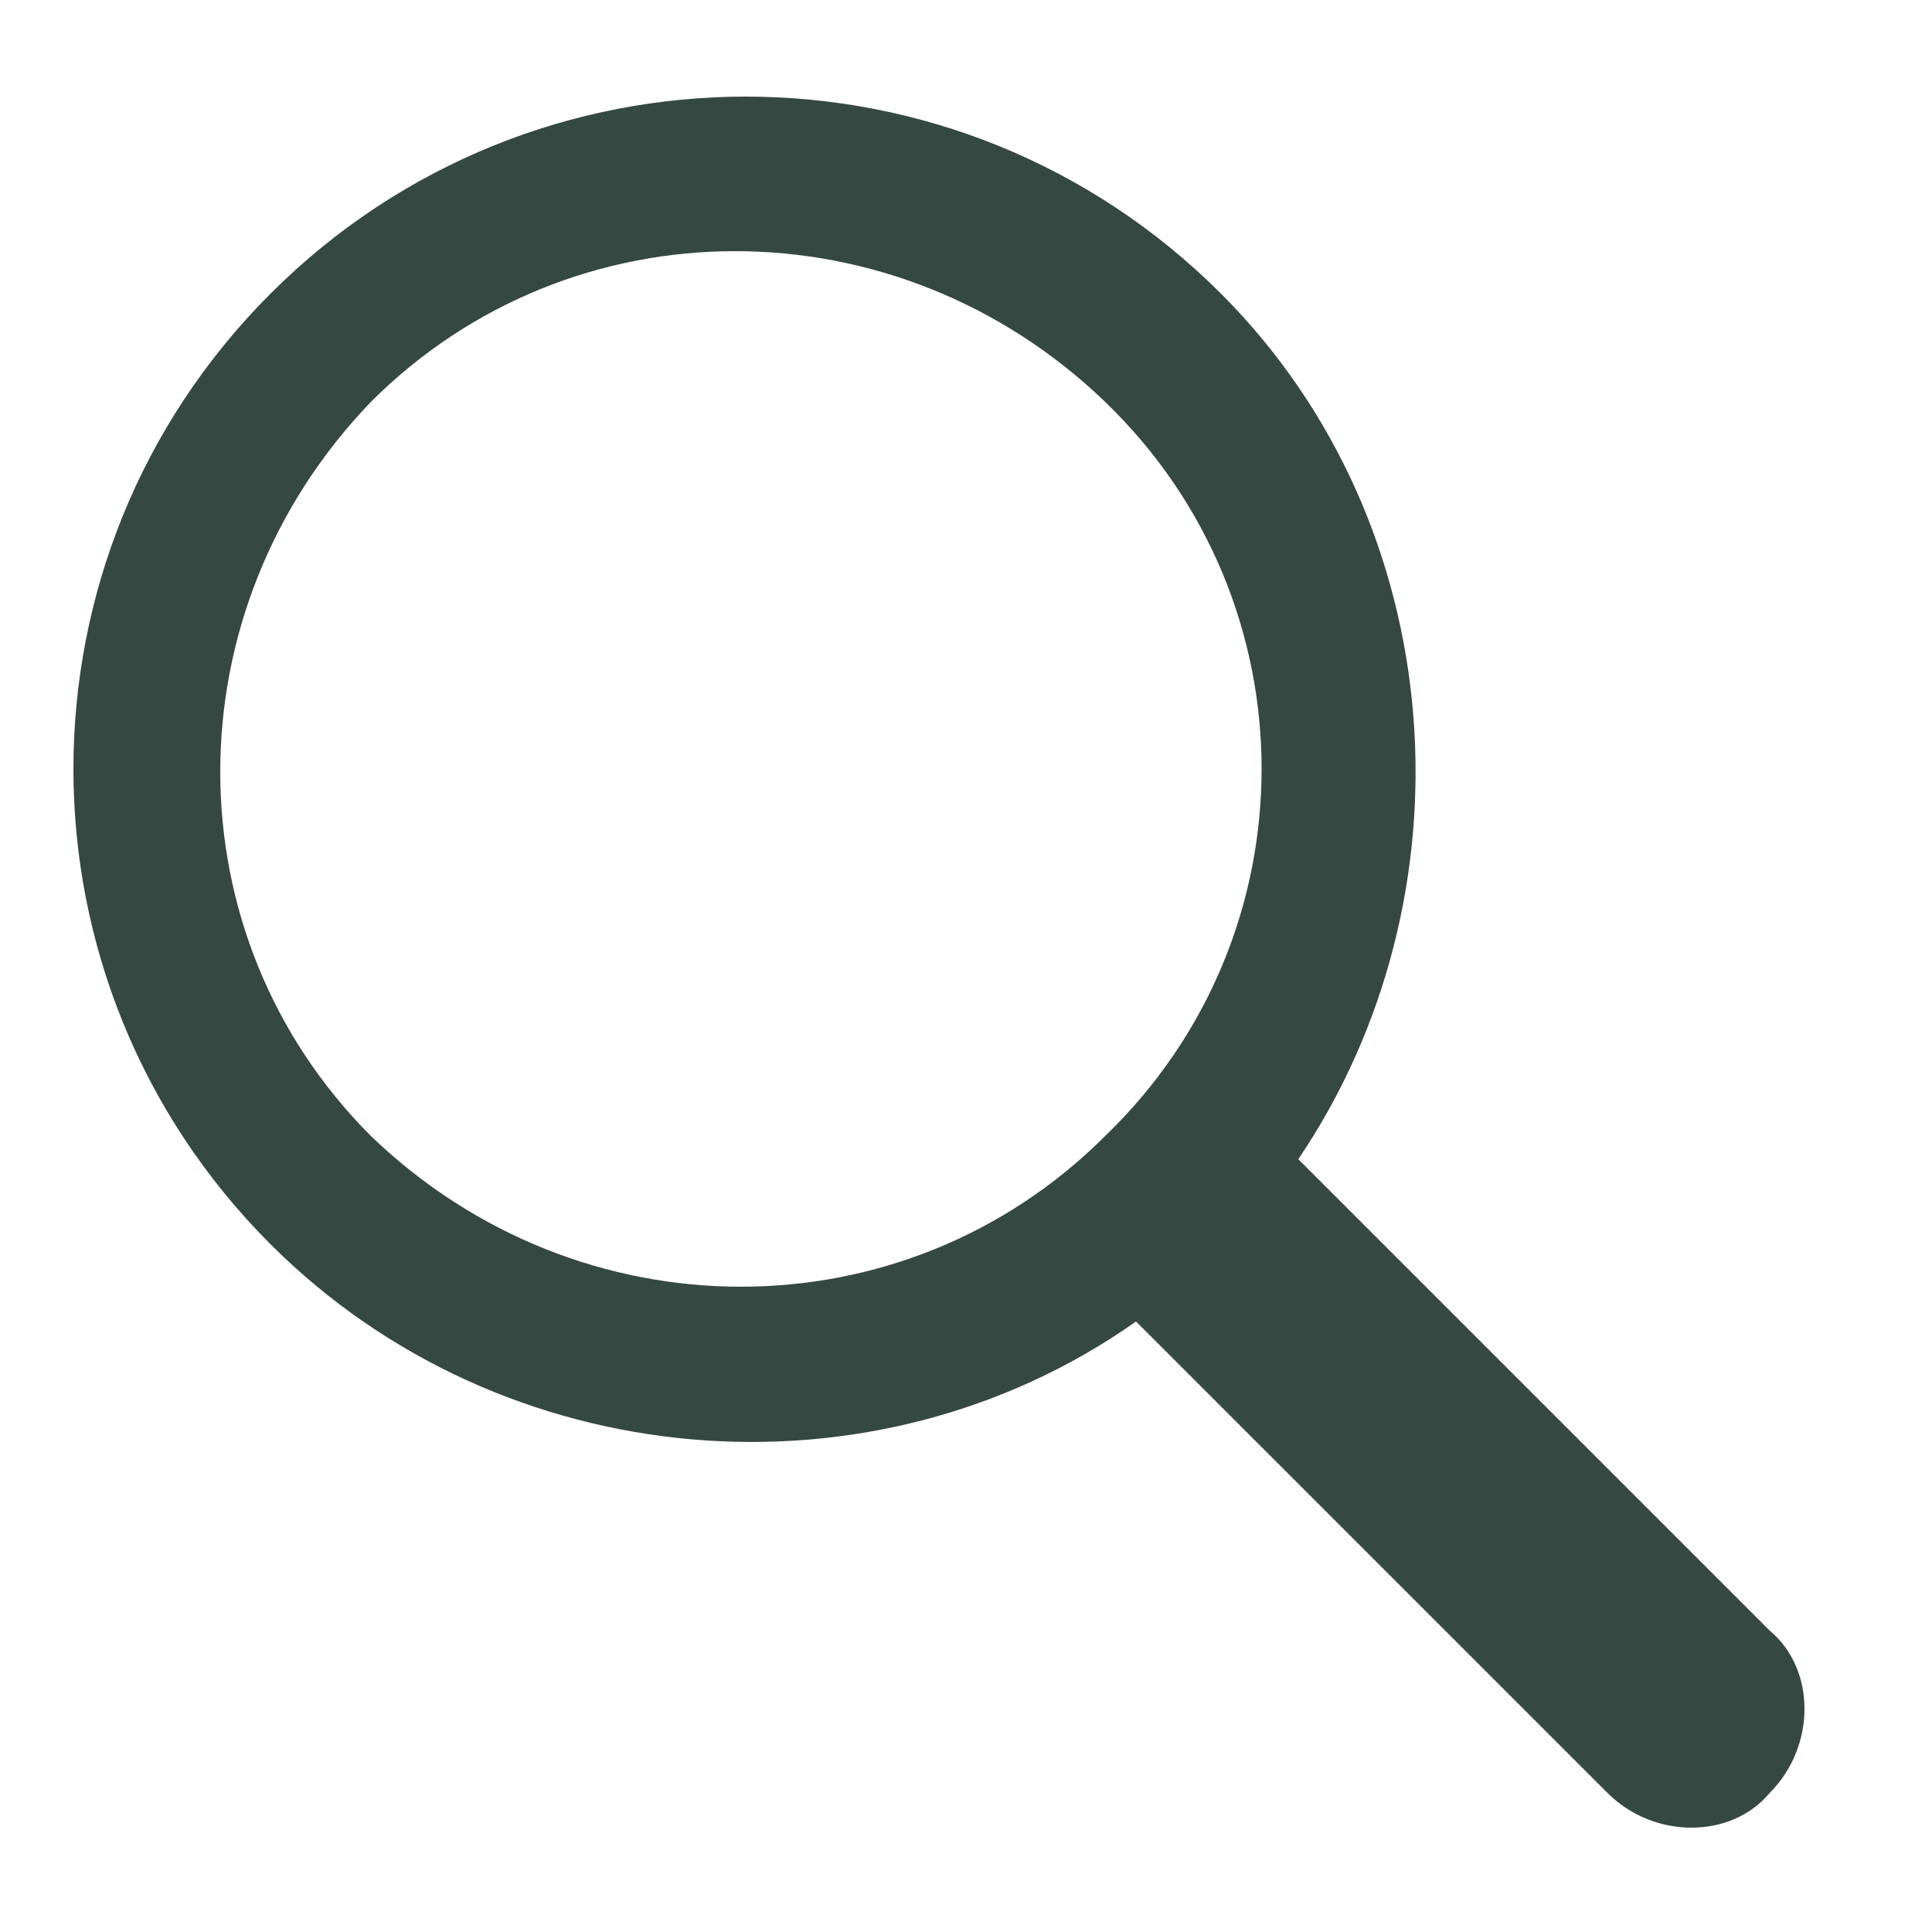 <?xml version="1.0" encoding="utf-8"?>
<!-- Generator: Adobe Illustrator 27.4.0, SVG Export Plug-In . SVG Version: 6.00 Build 0)  -->
<svg version="1.1" id="圖層_1" xmlns="http://www.w3.org/2000/svg" xmlns:xlink="http://www.w3.org/1999/xlink" x="0px" y="0px"
	 viewBox="0 0 25 25" style="enable-background:new 0 0 25 25;" xml:space="preserve">
<style type="text/css">
	.st0{fill:#364842;}
</style>
<path class="st0" d="M15.8,3.8c-3.4-3.4-8.9-3.4-12.3,0c-3.4,3.4-3.4,8.9,0,12.3c3,3,7.8,3.4,11.2,1l6.1,6.1c0.6,0.6,1.6,0.6,2.1,0
	c0.6-0.6,0.6-1.6,0-2.1l-6.1-6.1C19.1,11.6,18.8,6.8,15.8,3.8z M14.3,14.7c-2.6,2.6-6.8,2.6-9.5,0c-2.6-2.6-2.6-6.8,0-9.5
	c2.6-2.6,6.8-2.6,9.5,0C17,7.8,17,12.1,14.3,14.7z"/>
</svg>
